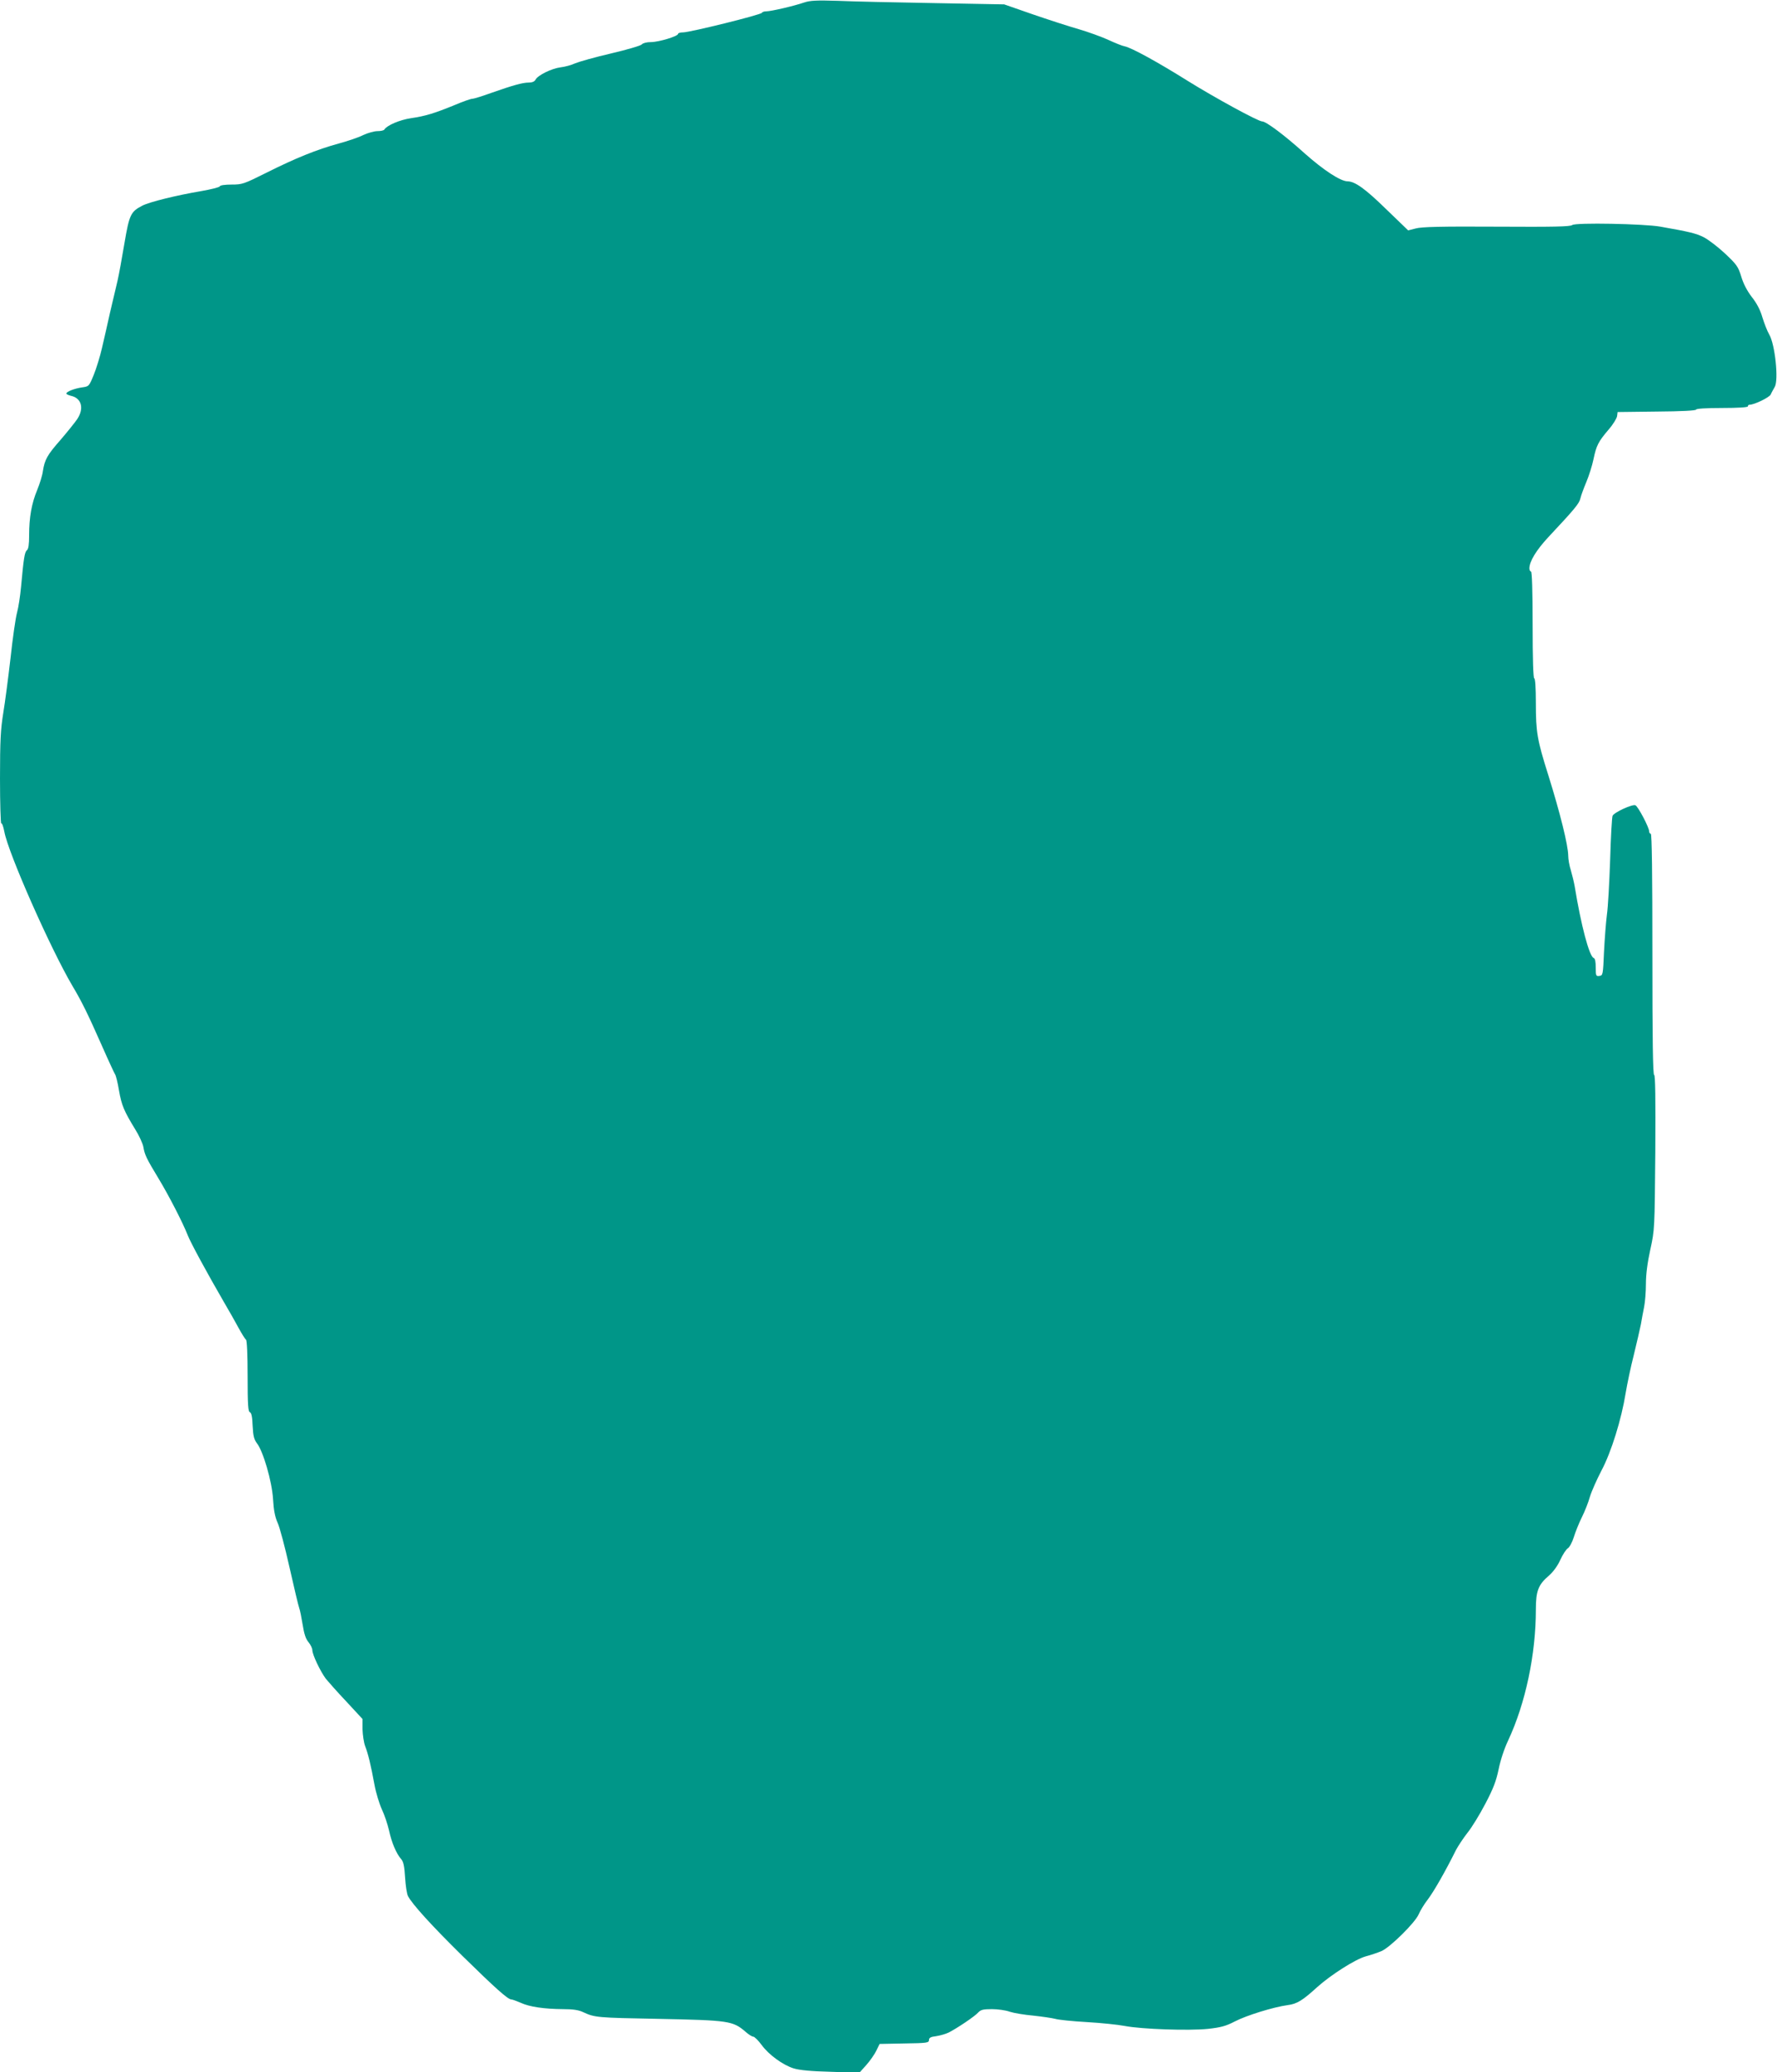 <?xml version="1.0" standalone="no"?>
<!DOCTYPE svg PUBLIC "-//W3C//DTD SVG 20010904//EN"
 "http://www.w3.org/TR/2001/REC-SVG-20010904/DTD/svg10.dtd">
<svg version="1.0" xmlns="http://www.w3.org/2000/svg"
 width="1098pt" height="1280pt" viewBox="0 0 1098 1280"
 preserveAspectRatio="xMidYMid meet">
<g transform="translate(0,1280) scale(0.1,-0.1)"
fill="#009688" stroke="none">
<path d="M4970 12785 c-63 -22 -206 -55 -235 -55 -13 0 -25 -4 -27 -9 -4 -12
-445 -121 -487 -121 -17 0 -31 -4 -31 -9 0 -15 -120 -51 -168 -51 -26 0 -49
-6 -56 -14 -6 -8 -92 -33 -190 -56 -99 -23 -198 -51 -222 -61 -23 -11 -64 -22
-91 -25 -55 -7 -140 -49 -154 -76 -6 -12 -21 -18 -42 -18 -38 0 -98 -17 -232
-64 -55 -20 -107 -36 -116 -36 -9 0 -59 -17 -110 -39 -125 -51 -180 -68 -269
-81 -69 -10 -149 -44 -165 -70 -3 -6 -23 -10 -43 -10 -20 0 -59 -11 -87 -24
-27 -14 -95 -37 -150 -52 -139 -38 -269 -91 -445 -179 -144 -72 -153 -75 -219
-75 -40 0 -71 -4 -73 -11 -2 -6 -55 -19 -118 -30 -148 -25 -315 -66 -360 -89
-72 -37 -81 -55 -111 -232 -15 -90 -34 -194 -43 -233 -9 -38 -30 -126 -46
-195 -15 -69 -38 -168 -50 -220 -12 -52 -35 -127 -51 -166 -29 -71 -30 -71
-73 -77 -47 -7 -96 -26 -96 -38 0 -4 13 -10 29 -14 65 -14 82 -78 38 -144 -15
-22 -61 -79 -103 -128 -82 -93 -98 -122 -109 -193 -3 -25 -19 -77 -35 -116
-35 -84 -50 -170 -50 -280 0 -57 -4 -85 -14 -93 -14 -11 -20 -51 -36 -226 -5
-55 -16 -127 -25 -160 -9 -33 -27 -159 -40 -280 -14 -121 -34 -274 -45 -340
-16 -100 -20 -168 -20 -403 0 -156 4 -281 8 -278 5 3 13 -21 19 -52 25 -134
284 -719 419 -949 61 -102 99 -181 184 -373 40 -91 77 -170 81 -176 5 -6 16
-50 24 -98 16 -93 31 -128 100 -241 24 -38 47 -88 51 -110 8 -48 19 -71 94
-195 63 -104 150 -273 180 -350 19 -48 120 -234 225 -415 29 -49 69 -120 89
-157 20 -37 41 -70 46 -73 6 -4 10 -93 10 -225 0 -177 3 -219 14 -223 10 -4
15 -29 17 -84 3 -63 9 -84 26 -107 39 -49 93 -235 100 -344 4 -70 12 -111 28
-147 13 -27 46 -152 74 -277 28 -125 55 -238 60 -251 5 -13 14 -59 21 -102 9
-57 19 -88 36 -108 13 -16 24 -38 24 -50 0 -27 49 -130 83 -176 15 -18 71 -82
127 -141 l100 -108 0 -64 c1 -34 8 -81 16 -103 19 -48 36 -120 58 -240 9 -49
30 -117 45 -150 16 -33 36 -93 45 -132 16 -75 45 -143 76 -178 13 -15 19 -44
23 -112 3 -50 11 -102 18 -115 27 -51 147 -183 335 -368 204 -200 282 -270
303 -270 7 0 33 -10 59 -21 54 -25 144 -38 261 -39 61 0 96 -5 125 -19 72 -33
85 -34 461 -41 441 -9 463 -12 543 -81 18 -16 39 -29 46 -29 8 0 31 -23 51
-50 45 -62 132 -125 199 -146 35 -11 108 -18 229 -21 l177 -6 43 48 c23 26 51
66 62 89 l20 41 153 3 c140 2 152 4 152 21 0 14 10 20 45 24 25 4 60 14 78 23
54 28 161 100 181 123 16 17 30 21 85 21 36 0 86 -7 110 -16 24 -8 89 -19 145
-24 55 -6 117 -15 136 -20 19 -6 107 -15 195 -20 88 -5 194 -16 235 -24 105
-20 394 -30 513 -18 81 9 111 17 167 46 71 37 239 89 327 101 57 7 92 29 183
112 84 75 234 171 299 189 31 8 74 23 96 32 53 22 210 177 231 228 9 21 34 63
56 91 36 47 108 172 175 307 14 26 46 74 71 106 26 32 75 112 110 179 50 95
67 141 82 213 11 55 35 128 59 178 107 229 171 531 171 809 0 114 15 153 81
209 26 23 53 59 70 97 15 33 36 65 47 72 10 6 27 37 37 70 10 32 32 87 50 123
18 36 40 92 49 125 10 33 42 105 71 161 61 114 124 318 150 480 9 54 31 160
50 234 18 74 38 160 44 190 5 30 14 79 20 108 6 30 11 93 11 141 0 58 9 130
27 212 27 123 27 127 31 602 2 334 0 477 -7 477 -8 0 -11 223 -11 745 0 490
-3 745 -10 745 -5 0 -10 7 -10 15 0 24 -69 155 -85 161 -19 8 -132 -44 -141
-65 -4 -9 -11 -131 -15 -271 -5 -140 -13 -293 -20 -340 -6 -47 -14 -150 -18
-230 -6 -141 -7 -145 -28 -148 -21 -3 -23 0 -23 51 0 37 -4 57 -13 60 -27 10
-78 202 -117 442 -5 28 -16 73 -24 100 -9 28 -16 68 -16 90 -1 65 -49 260
-124 500 -68 215 -76 264 -76 441 0 96 -4 154 -10 154 -6 0 -10 117 -10 330 0
213 -4 330 -10 330 -5 0 -10 9 -10 19 0 43 42 112 116 192 165 176 192 209
199 240 4 18 21 64 37 102 16 38 36 101 44 140 18 86 30 109 93 183 28 32 51
70 53 84 l3 25 243 3 c150 1 242 6 242 12 0 6 62 10 160 10 100 0 160 4 160
10 0 6 4 10 10 10 30 0 122 45 131 63 5 12 17 33 25 47 25 42 2 263 -34 324
-12 20 -30 67 -42 105 -13 46 -35 88 -66 127 -29 38 -52 82 -65 126 -19 62
-28 74 -100 142 -44 41 -103 86 -132 101 -49 24 -86 33 -267 65 -101 18 -526
26 -545 10 -12 -10 -116 -12 -467 -10 -341 2 -465 -1 -500 -11 l-47 -12 -137
132 c-128 125 -191 170 -237 171 -44 0 -149 69 -267 174 -123 111 -237 196
-261 196 -25 0 -299 150 -461 251 -182 114 -347 205 -389 213 -13 2 -58 20
-99 39 -41 19 -124 49 -185 67 -60 17 -189 59 -285 92 l-175 61 -435 8 c-239
4 -507 10 -595 14 -129 4 -169 2 -205 -10z"/>
</g>
</svg>
